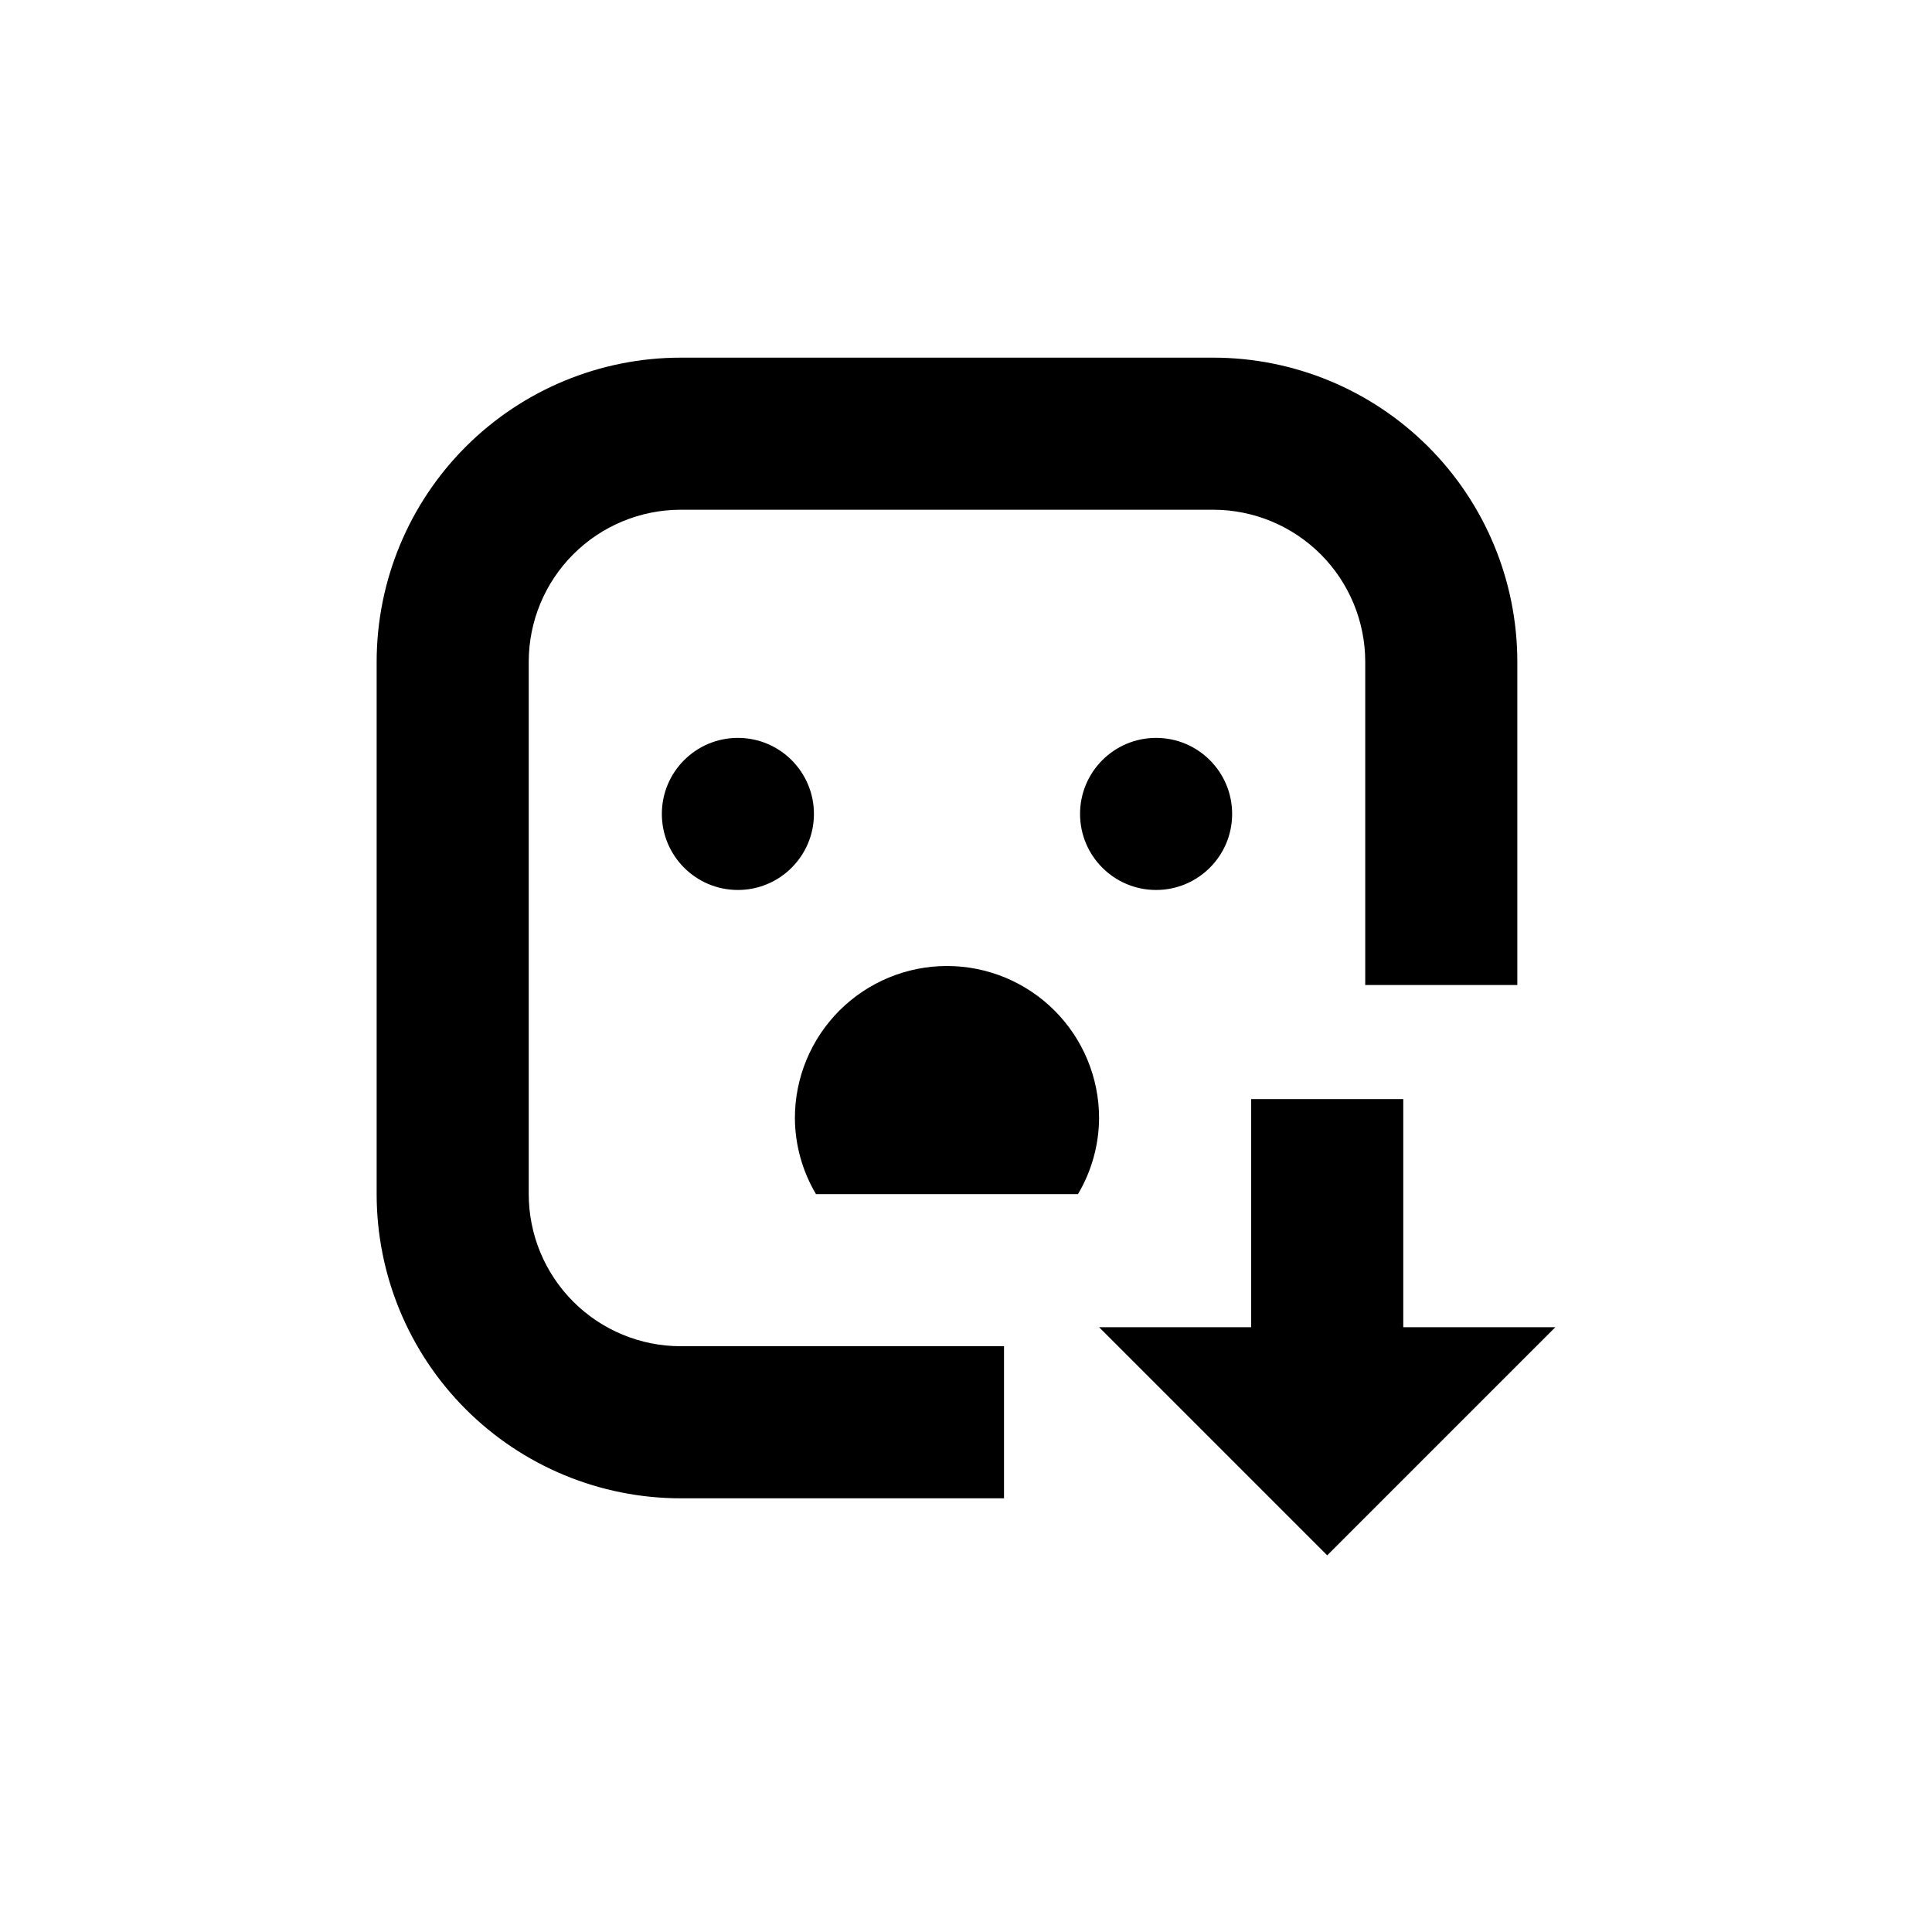 <?xml version="1.0" encoding="UTF-8"?>
<!-- Uploaded to: ICON Repo, www.svgrepo.com, Generator: ICON Repo Mixer Tools -->
<svg fill="#000000" width="800px" height="800px" version="1.1" viewBox="144 144 512 512" xmlns="http://www.w3.org/2000/svg">
 <g>
  <path d="m284.12 460.46v-141.07c0-10.691 4.246-20.941 11.805-28.5 7.559-7.559 17.812-11.805 28.5-11.805h141.07c10.691 0 20.941 4.246 28.5 11.805 7.559 7.559 11.805 17.809 11.805 28.5v85.645h40.305v-85.645c0-21.379-8.492-41.883-23.609-57-15.117-15.117-35.621-23.609-57-23.609h-141.07c-21.379 0-41.883 8.492-57 23.609-15.117 15.117-23.609 35.621-23.609 57v141.07c0 21.379 8.492 41.883 23.609 57 15.117 15.117 35.621 23.609 57 23.609h85.648v-40.305h-85.648c-10.688 0-20.941-4.246-28.5-11.805-7.559-7.559-11.805-17.812-11.805-28.5z"/>
  <path d="m394.96 400c-10.691 0-20.941 4.246-28.5 11.805-7.559 7.559-11.805 17.809-11.805 28.5 0.039 7.094 1.969 14.051 5.59 20.152h69.426c3.625-6.102 5.555-13.059 5.594-20.152 0-10.691-4.246-20.941-11.805-28.5-7.559-7.559-17.812-11.805-28.5-11.805z"/>
  <path d="m359.7 359.7c0 11.129-9.023 20.152-20.152 20.152-11.133 0-20.152-9.023-20.152-20.152 0-11.133 9.02-20.152 20.152-20.152 11.129 0 20.152 9.02 20.152 20.152"/>
  <path d="m470.53 359.7c0 11.129-9.023 20.152-20.152 20.152s-20.152-9.023-20.152-20.152c0-11.133 9.023-20.152 20.152-20.152s20.152 9.02 20.152 20.152"/>
  <path d="m515.88 536.03 40.305-40.305h-40.305v-60.457h-40.305v60.457h-40.305l60.457 60.457z"/>
 </g>
</svg>
